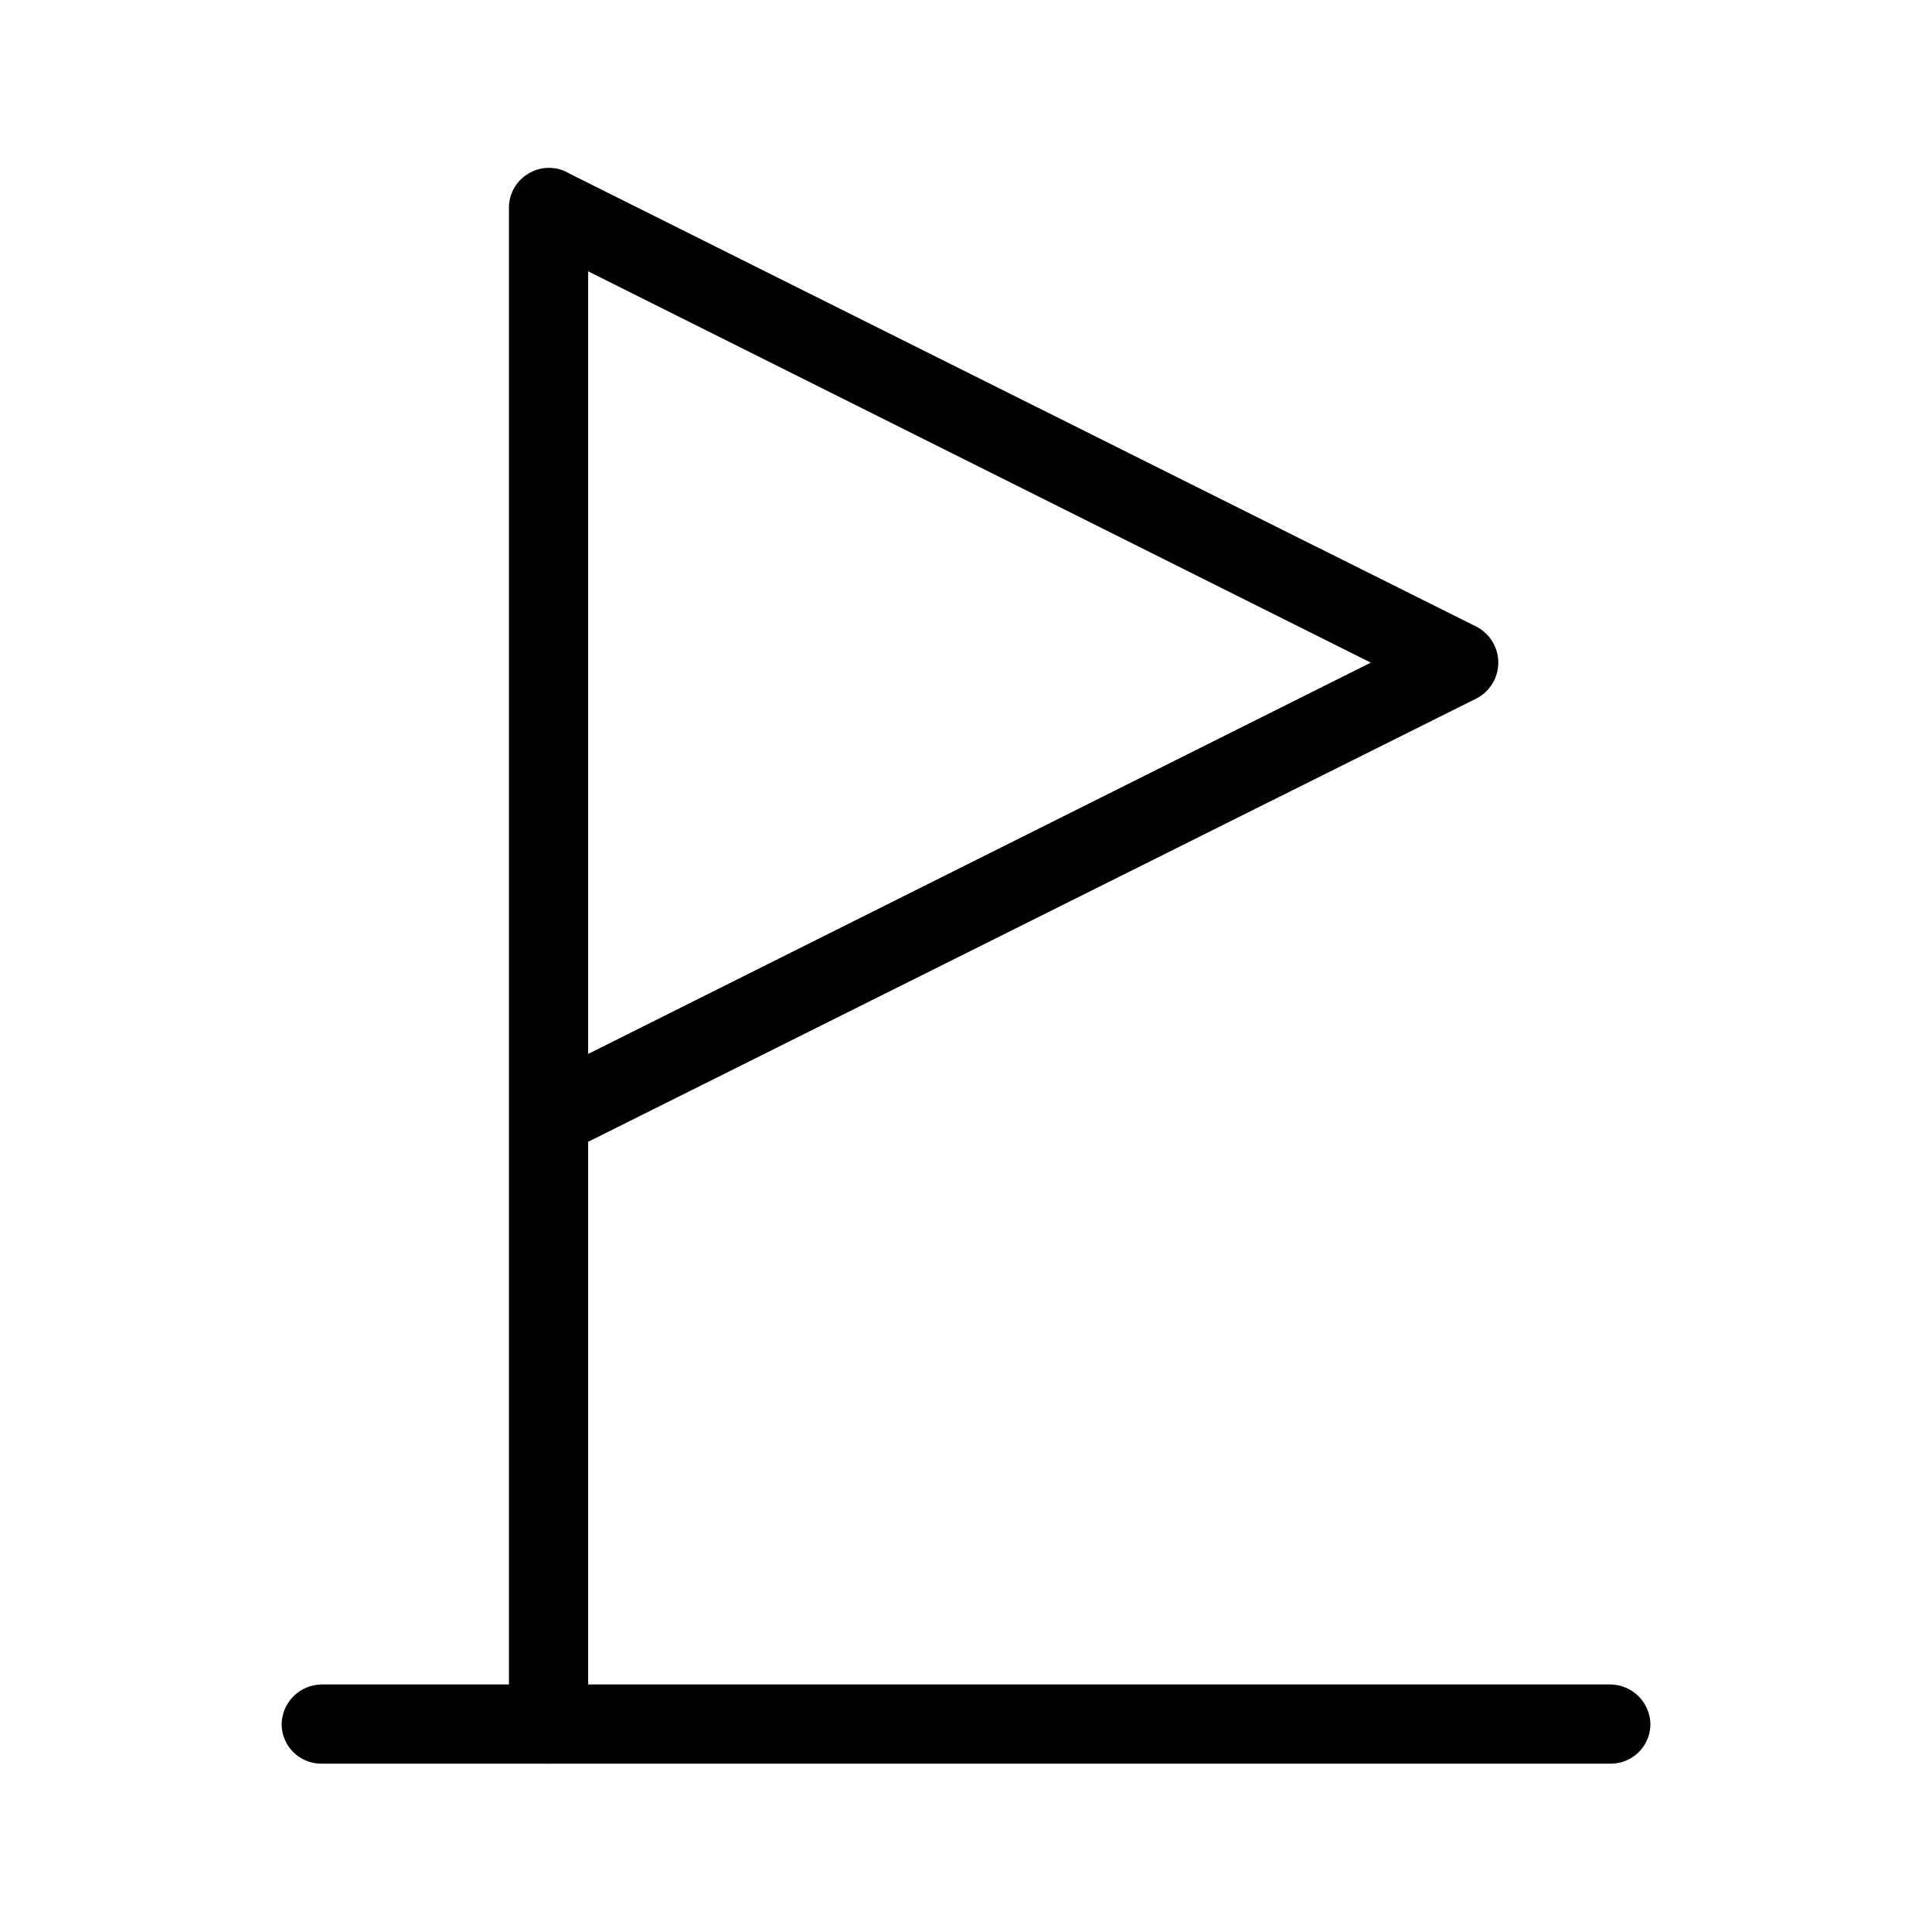 <?xml version="1.0" encoding="UTF-8"?>
<!-- Uploaded to: ICON Repo, www.svgrepo.com, Generator: ICON Repo Mixer Tools -->
<svg fill="#000000" width="800px" height="800px" version="1.1" viewBox="144 144 512 512" xmlns="http://www.w3.org/2000/svg">
 <g>
  <path d="m570.88 611.39h-341.75c-2.781 0-5.453-1.105-7.422-3.07-1.965-1.969-3.074-4.641-3.074-7.426 0.055-2.766 1.18-5.402 3.137-7.359s4.594-3.082 7.359-3.133h341.75c2.766 0.051 5.402 1.176 7.359 3.133s3.082 4.594 3.137 7.359c0 2.785-1.105 5.457-3.074 7.426-1.969 1.965-4.641 3.07-7.422 3.07z"/>
  <path d="m289.37 611.39c-2.785 0-5.453-1.105-7.422-3.07-1.969-1.969-3.074-4.641-3.074-7.426v-401.79c-0.012-1.812 0.445-3.598 1.332-5.176 0.879-1.582 2.156-2.91 3.707-3.852 1.668-1.043 3.594-1.594 5.562-1.594 1.965 0 3.894 0.551 5.562 1.594l240.36 120.07c1.711 0.914 3.144 2.273 4.141 3.938 1 1.664 1.527 3.57 1.527 5.508 0 1.941-0.527 3.844-1.527 5.508-0.996 1.664-2.43 3.027-4.141 3.941l-235.53 117.55v154.29c0 2.785-1.105 5.457-3.074 7.426-1.969 1.965-4.641 3.07-7.422 3.07zm10.496-395.49v207.4l207.4-103.7z"/>
 </g>
</svg>